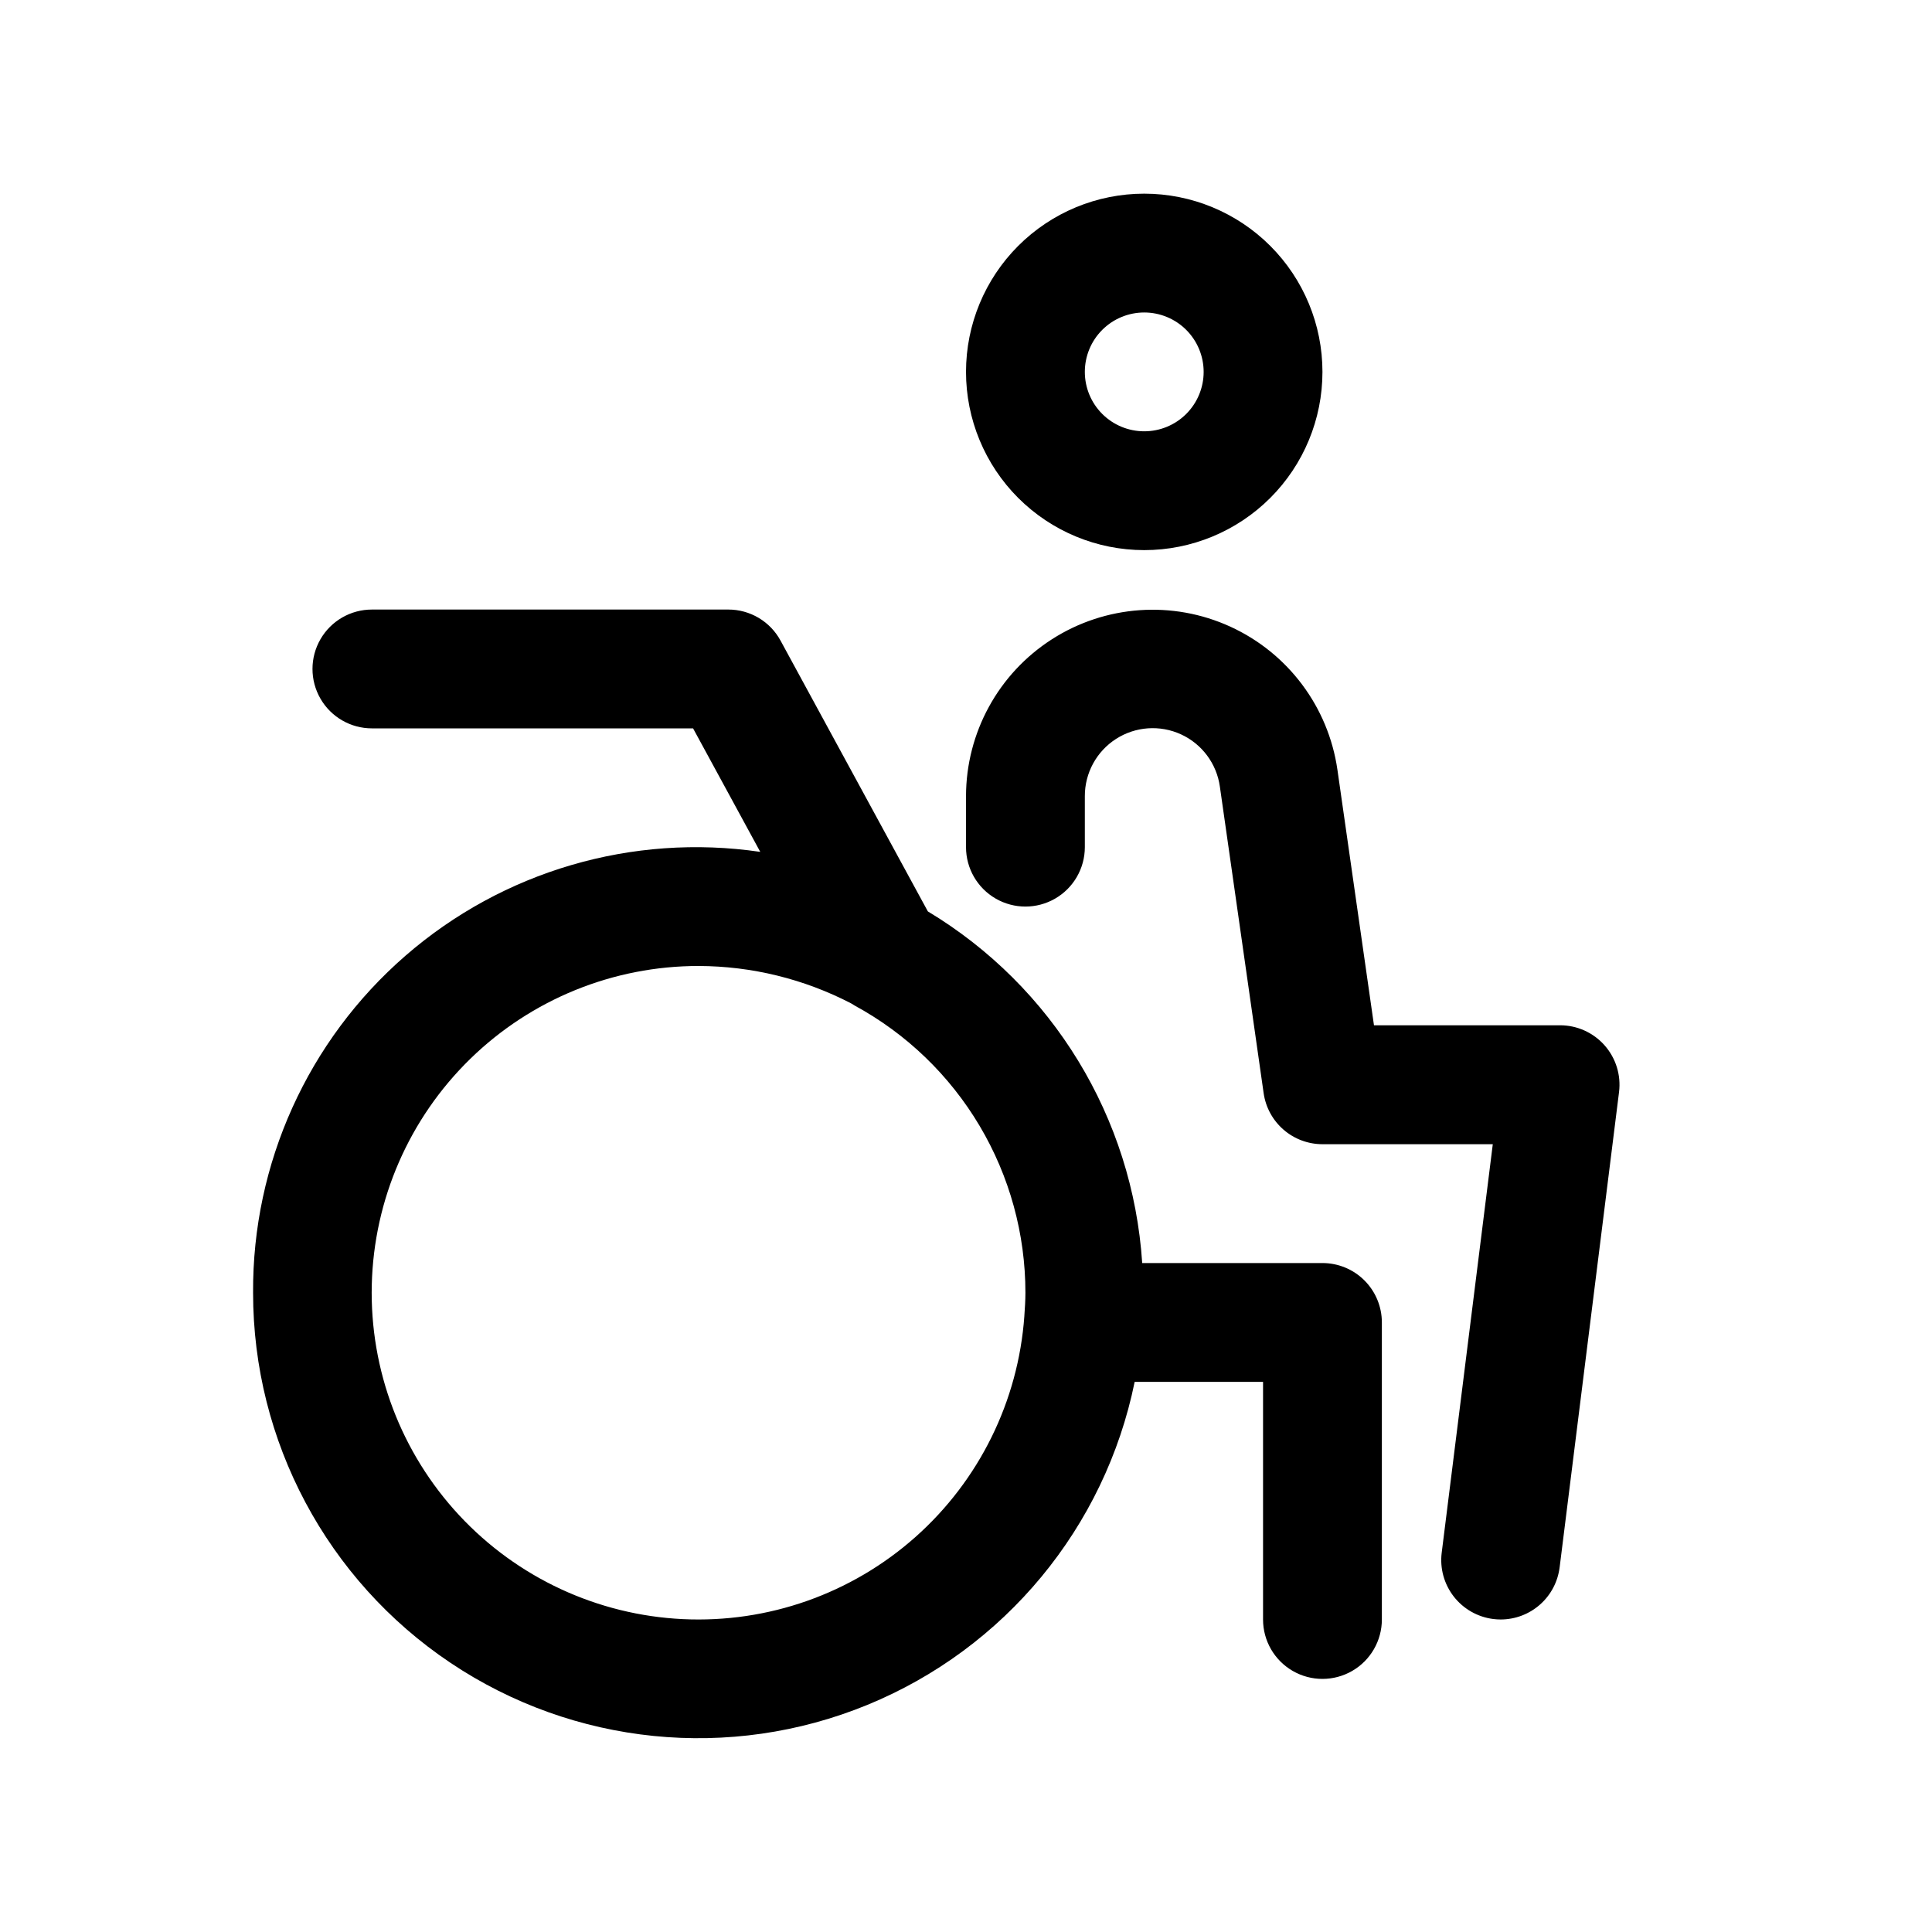 <?xml version="1.0" encoding="UTF-8"?>
<!-- Uploaded to: SVG Repo, www.svgrepo.com, Generator: SVG Repo Mixer Tools -->
<svg fill="#000000" width="800px" height="800px" version="1.1" viewBox="144 144 512 512" xmlns="http://www.w3.org/2000/svg">
 <path d="m211.07 486.59c-0.016 39.352 19.582 76.121 52.262 98.043 32.68 21.922 74.133 26.113 110.54 11.176 36.402-14.941 62.965-47.043 70.824-85.602h34.023v62.977c0 5.625 3 10.82 7.871 13.633s10.875 2.812 15.746 0c4.871-2.812 7.871-8.008 7.871-13.633v-78.723c0-4.172-1.66-8.18-4.613-11.133-2.949-2.949-6.957-4.609-11.133-4.609h-47.766c-2.519-38.496-23.742-73.312-56.805-93.188l-39.047-71.777c-1.352-2.488-3.348-4.562-5.781-6.008-2.434-1.445-5.211-2.211-8.039-2.211h-94.465c-5.625 0-10.824 3-13.637 7.871s-2.812 10.871 0 15.742c2.812 4.875 8.012 7.875 13.637 7.875h85.113l17.805 32.73c-33.863-4.973-68.211 5.086-94.043 27.539-25.832 22.457-40.574 55.07-40.363 89.297zm158.5-76.672c0.332 0.219 0.66 0.41 1.008 0.613 13.668 7.445 25.078 18.441 33.027 31.828 7.949 13.383 12.145 28.664 12.141 44.23 0 2-0.141 4.156-0.285 6.172h0.004c-1.613 22.555-11.984 43.586-28.898 58.594-16.914 15.012-39.027 22.809-61.613 21.73-22.586-1.082-43.855-10.957-59.258-27.512-15.402-16.555-23.719-38.477-23.172-61.086 0.551-22.605 9.918-44.098 26.109-59.887 16.188-15.789 37.91-24.621 60.52-24.602 14.07 0.039 27.926 3.438 40.418 9.918zm30.434-41.406v-13.508c0.016-16.832 8.586-32.496 22.75-41.582 14.164-9.09 31.977-10.355 47.281-3.359s26.004 21.293 28.398 37.949l9.684 67.699h49.324c4.516 0 8.812 1.941 11.801 5.328 2.988 3.383 4.379 7.887 3.82 12.367l-15.742 125.95h-0.004c-0.469 3.812-2.316 7.324-5.191 9.867-2.875 2.547-6.586 3.953-10.426 3.957-0.66 0-1.316-0.043-1.969-0.125-4.141-0.52-7.906-2.664-10.469-5.957-2.562-3.297-3.715-7.473-3.195-11.613l13.539-108.26h-45.141c-3.785 0-7.449-1.363-10.312-3.848-2.863-2.481-4.734-5.91-5.273-9.66l-11.602-81.254c-0.848-6.074-4.734-11.297-10.309-13.855-5.574-2.555-12.066-2.098-17.227 1.223-5.156 3.316-8.266 9.035-8.25 15.168v13.508c0 5.625-3.004 10.82-7.875 13.633-4.871 2.812-10.871 2.812-15.742 0s-7.871-8.008-7.871-13.633zm47.23-78.719v-0.004c12.527 0 24.539-4.977 33.398-13.832 8.859-8.859 13.832-20.871 13.832-33.398s-4.973-24.539-13.832-33.398-20.871-13.836-33.398-13.836c-12.527 0-24.539 4.977-33.398 13.836-8.855 8.859-13.832 20.871-13.832 33.398s4.977 24.539 13.832 33.398c8.859 8.855 20.871 13.832 33.398 13.832zm0-62.977v-0.004c4.176 0 8.18 1.66 11.133 4.613s4.613 6.957 4.613 11.133c0 4.176-1.66 8.18-4.613 11.133s-6.957 4.609-11.133 4.609-8.18-1.656-11.133-4.609-4.609-6.957-4.609-11.133c0-4.176 1.656-8.18 4.609-11.133s6.957-4.613 11.133-4.613z"/>
</svg>